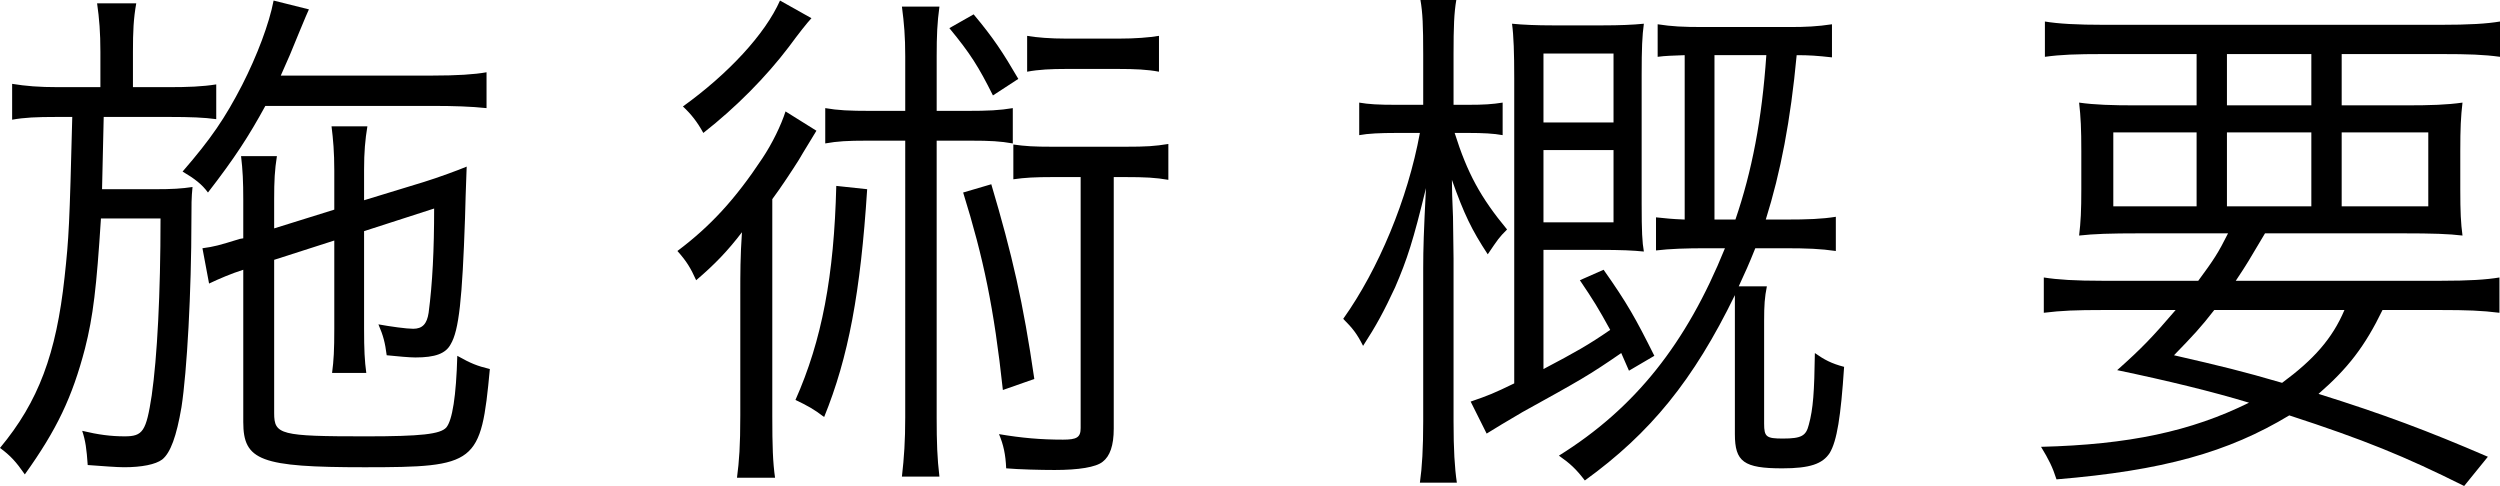 <?xml version="1.0" encoding="UTF-8"?><svg id="_レイヤー_2" xmlns="http://www.w3.org/2000/svg" viewBox="0 0 181.28 35.24"><g id="ABOUT"><g id="img_about_ttl"><path d="M7.28,3.76c0-1.4-.08-2.4-.24-3.52h2.84c-.2,1.12-.24,2.04-.24,3.52v2.56h2.6c1.4,0,2.44-.04,3.44-.2v2.52c-.88-.12-1.84-.16-3.44-.16h-4.72c-.04,1.44-.08,3.2-.12,5.24h3.84c1.24,0,1.92-.04,2.72-.16-.08.76-.08,1.32-.08,2.4,0,5.2-.32,10.96-.72,13.56-.36,2.12-.8,3.32-1.4,3.8-.48.36-1.48.56-2.76.56-.52,0-1.56-.08-2.64-.16-.08-1.16-.16-1.76-.4-2.48,1.16.28,2.08.4,3.08.4,1.32,0,1.56-.36,1.96-2.96.4-2.8.64-7.36.64-12.84h-4.32c-.32,5-.56,7.08-1.16,9.44-.92,3.52-2.04,5.88-4.36,9.12-.64-.92-1.04-1.36-1.8-1.92,2.8-3.36,4.08-6.84,4.68-12.36.32-2.92.36-3.8.56-11.64h-1.12c-1.48,0-2.36.04-3.24.2v-2.6c1,.16,1.92.24,3.36.24h3.04v-2.56ZM19.24,7.68c-1.2,2.2-2.24,3.8-4.16,6.28-.44-.6-.96-1-1.84-1.52,2.08-2.4,3.08-3.88,4.32-6.28,1.08-2.12,1.96-4.44,2.28-6.12l2.56.64c-.16.36-.2.44-.68,1.6-.6,1.48-.8,1.96-1.36,3.2h11c1.76,0,3.04-.08,3.92-.24v2.6c-1.12-.12-2.4-.16-3.88-.16h-12.16ZM24.24,15.2v-2.84c0-1.32-.08-2.24-.2-3.2h2.6c-.16.96-.24,1.88-.24,3.12v2.24l4.32-1.32c1.04-.32,2.56-.88,3.12-1.12-.08,2.04-.08,2.36-.12,3.72-.2,5.88-.44,8.16-1.04,9.16-.36.68-1.12.96-2.56.96-.44,0-1.28-.08-2.08-.16-.12-.92-.24-1.4-.6-2.24.88.16,2.04.32,2.52.32.68,0,1-.36,1.12-1.16.28-2.12.4-4.56.4-7.56l-5.08,1.64v7.08c0,1.52.04,2.32.16,3.2h-2.48c.12-.92.16-1.64.16-3.2v-6.4l-4.36,1.4v11.12c0,1.56.44,1.68,6.64,1.68,4.04,0,5.4-.16,5.84-.64.44-.52.72-2.28.8-5.2,1,.56,1.4.72,2.36.96-.64,6.88-.96,7.12-9.08,7.12-7.56,0-8.8-.48-8.8-3.28v-11.04c-.88.28-1.72.64-2.48,1l-.48-2.56c.88-.12,1.16-.2,2.72-.68l.24-.04v-2.8c0-1.32-.04-2.16-.16-3.16h2.6c-.16,1-.2,1.8-.2,3.12v2.12l4.36-1.36Z"/><path d="M53.68,21.32c0-1.52,0-2.72.12-4.48-1.04,1.36-1.96,2.32-3.32,3.48-.4-.88-.68-1.36-1.36-2.12,2.4-1.8,4.2-3.76,6.16-6.72.72-1.08,1.36-2.4,1.68-3.4l2.24,1.4c-.4.68-.84,1.36-1.28,2.12-.4.64-1.32,2.04-1.92,2.84v15.72c0,2.2.04,3.36.2,4.48h-2.76c.16-1.24.24-2.28.24-4.52v-8.8ZM58.84,1.32q-.52.56-1.64,2.08c-1.64,2.16-3.8,4.36-6.2,6.24-.44-.8-.88-1.36-1.48-1.92,3.28-2.36,5.96-5.24,7.04-7.68l2.28,1.28ZM62.88,13.72c-.48,7.48-1.36,12.2-3.12,16.52-.72-.56-1.24-.84-2.08-1.24,1.92-4.32,2.8-9,2.96-15.52l2.24.24ZM70.08,8.04c1.6,0,2.4-.04,3.36-.2v2.56c-.92-.16-1.64-.2-3.04-.2h-2.48v20.08c0,1.8.04,2.96.2,4.28h-2.72c.16-1.4.24-2.6.24-4.28V10.2h-2.8c-1.36,0-2.12.04-3,.2v-2.56c.92.16,1.72.2,3.32.2h2.48v-3.96c0-1.44-.08-2.36-.24-3.6h2.72c-.16,1.16-.2,2.08-.2,3.6v3.96h2.16ZM70.6,1.04c1.44,1.72,2.12,2.76,3.24,4.68l-1.84,1.2c-1.04-2.08-1.64-3.04-3.16-4.88l1.76-1ZM71.88,13.36c1.52,5.12,2.32,8.6,3.12,14.12l-2.28.8c-.64-5.92-1.4-9.56-2.88-14.32l2.04-.6ZM76.36,12.84c-1.32,0-2.04.04-2.88.16v-2.52c.88.12,1.44.16,2.88.16h5.2c1.6,0,2.16-.04,3.16-.2v2.6c-.92-.16-1.68-.2-3.16-.2h-.8v18.24c0,1.24-.28,2-.8,2.4-.48.4-1.76.6-3.48.6-1.04,0-2.6-.04-3.52-.12-.04-1-.2-1.72-.52-2.48,1.64.28,3.04.4,4.64.4,1,0,1.28-.16,1.28-.84V12.84h-2ZM84.04,5.2c-.84-.16-1.76-.2-2.92-.2h-3.84c-1.04,0-1.96.04-2.8.2v-2.6c.68.12,1.68.2,2.84.2h3.8c1.2,0,2.2-.08,2.92-.2v2.6Z"/><path d="M105.48,9.64c.92,2.92,1.88,4.68,3.8,7-.6.6-.64.68-1.4,1.8-1.16-1.76-1.72-2.92-2.6-5.4q0,.92.08,2.68c0,.72.04,2.28.04,3.04v11.8c0,2.04.08,3.36.24,4.44h-2.68c.16-1.12.24-2.52.24-4.44v-11.12c0-1.4.04-2.64.2-5.8-.92,3.8-1.36,5.16-2.24,7.2-.8,1.72-1.36,2.76-2.32,4.24-.44-.88-.76-1.28-1.44-1.96,2.56-3.6,4.68-8.68,5.56-13.48h-1.72c-1.16,0-2.04.04-2.68.16v-2.36c.68.12,1.4.16,2.68.16h1.96v-3.64c0-2.12-.04-3.04-.2-3.96h2.6c-.16.92-.2,1.96-.2,3.92v3.68h1.04c1.16,0,1.76-.04,2.52-.16v2.36c-.64-.12-1.44-.16-2.48-.16h-1ZM111.92,26.76c2.28-1.2,3.28-1.76,4.84-2.84-.88-1.6-1.2-2.12-2.2-3.6l1.72-.76c1.72,2.44,2.32,3.52,3.68,6.24l-1.84,1.08c-.28-.64-.36-.84-.56-1.28-2.32,1.6-2.96,1.96-7.16,4.28-1.48.88-1.64.96-2.6,1.56l-1.16-2.32c1.28-.44,1.68-.6,3.16-1.32V5.68c0-1.84-.04-3.08-.16-3.96.8.08,1.8.12,2.96.12h3.6c1.24,0,2.2-.04,3-.12-.12.88-.16,1.76-.16,3.72v9.32c0,2.04.04,2.8.16,3.48-.8-.08-1.56-.12-3.32-.12h-3.96v8.64ZM117,8.88V3.88h-5.08v5h5.08ZM111.92,16.12h5.08v-5.24h-5.08v5.24ZM123.76,18c-1.52,0-2.68.04-3.68.16v-2.4c.84.08,1.04.12,2.08.16V4c-.96.04-1.36.04-1.96.12V1.76c1.04.16,1.8.2,3.32.2h6.28c1.12,0,2-.04,3.04-.2v2.4c-1.08-.12-1.64-.16-2.56-.16-.44,4.72-1.16,8.48-2.24,11.92h1.36c1.72,0,2.72-.04,3.72-.2v2.48c-1.12-.16-2.04-.2-3.76-.2h-2.08c-.48,1.2-.72,1.72-1.2,2.76h2.04c-.16.8-.2,1.36-.2,2.52v7.44c0,.96.16,1.08,1.36,1.08,1.36,0,1.68-.2,1.88-1,.32-1.16.4-2.4.44-5.2.68.48,1.2.76,2.12,1-.24,3.64-.52,5.36-1.04,6.24-.52.8-1.44,1.12-3.44,1.12-2.8,0-3.44-.48-3.44-2.48v-10.08c-3,6.16-6.12,10-10.88,13.44-.64-.84-1.08-1.24-1.88-1.8,5.52-3.44,9.24-8.12,12.04-15.04h-1.32ZM125.84,15.92c1.2-3.52,1.92-7.24,2.24-11.92h-3.76v11.92h1.52Z"/><path d="M159.4,20.36c1.12-1.52,1.44-2,2.16-3.44h-6.36c-2.24,0-3.36.04-4.44.16.12-1,.16-1.8.16-3.36v-2.76c0-1.6-.04-2.48-.16-3.52,1.12.16,2.36.2,4.16.2h4.36v-3.72h-6.72c-2.04,0-3.12.04-4.28.2V1.56c.96.16,2.28.24,4.36.24h24.24c2.2,0,3.44-.08,4.4-.24v2.56c-1.16-.16-2.28-.2-4.28-.2h-7.2v3.72h4.6c1.88,0,3.04-.04,4.16-.2-.12,1.04-.16,1.84-.16,3.52v2.76c0,1.68.04,2.44.16,3.36-1-.12-2.12-.16-4.4-.16h-9.92c-1.24,2.08-1.24,2.12-2.12,3.44h14.84c2.08,0,3.32-.08,4.28-.24v2.56c-1.28-.16-2.36-.2-4.28-.2h-4.2c-1.28,2.64-2.52,4.24-4.64,6.08,4.72,1.48,7.92,2.68,12.28,4.56l-1.72,2.12c-4.32-2.16-7.28-3.36-12.68-5.12-4.44,2.68-9.16,4-16.88,4.64-.28-.88-.56-1.44-1.12-2.36,6.36-.16,10.88-1.12,15.08-3.2-2.64-.8-5.92-1.6-9.56-2.36,1.8-1.6,2.56-2.4,4.24-4.36h-5.28c-1.92,0-3,.04-4.28.2v-2.56c1,.16,2.28.24,4.28.24h6.92ZM153.24,9.6v5.36h6.04v-5.36h-6.04ZM160.56,22.48c-.96,1.24-1.52,1.84-2.92,3.28,3.48.8,4.96,1.16,7.84,2,2.28-1.68,3.64-3.2,4.52-5.28h-9.44ZM161.48,7.64h6.12v-3.72h-6.12v3.72ZM161.48,14.96h6.12v-5.36h-6.12v5.36ZM169.8,14.96h6.28v-5.36h-6.28v5.36Z"/></g></g></svg>